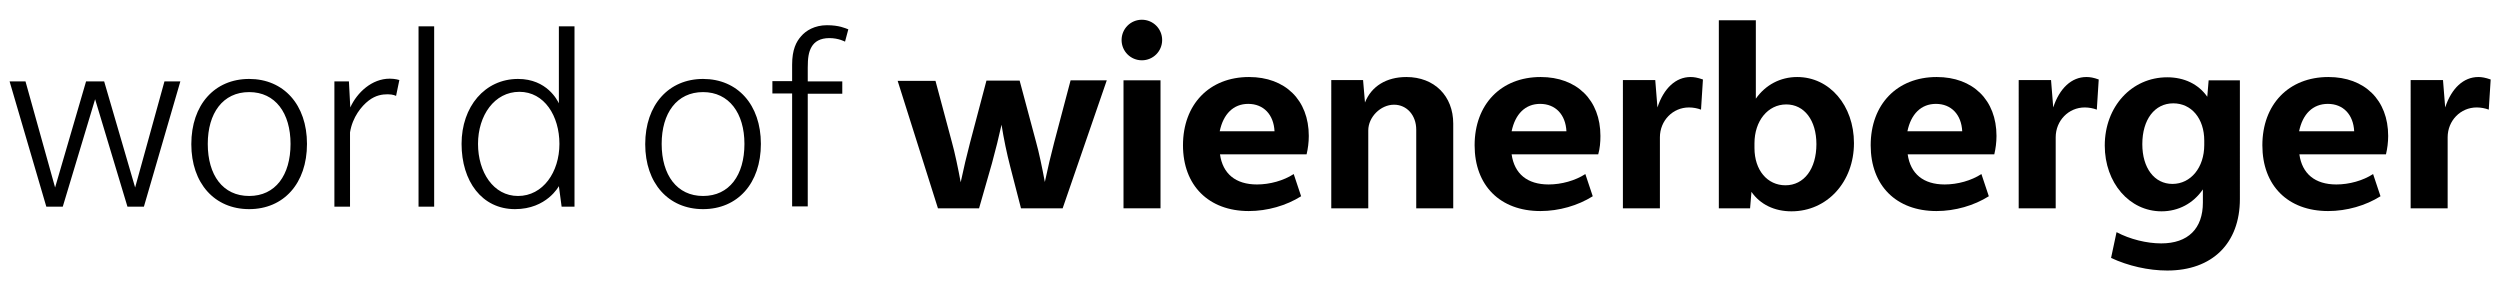 <?xml version="1.0" encoding="utf-8"?>
<!-- Generator: Adobe Illustrator 27.9.0, SVG Export Plug-In . SVG Version: 6.00 Build 0)  -->
<svg version="1.1" id="Layer_1" xmlns="http://www.w3.org/2000/svg" xmlns:xlink="http://www.w3.org/1999/xlink" x="0px" y="0px"
	 viewBox="0 0 912.1 106" style="enable-background:new 0 0 912.1 106;" xml:space="preserve">
<g>
	<path d="M309.5,10.7c-1.1-0.4-3.3-1.5-7.8-1.5c-4.5,0-7.7,2-9.4,4c-1.8,2-3.3,4.9-3.3,10.4v6h-7.2v4.5h7.2v41.2h5.7V34.2h12.6v-4.5
		h-12.6v-5c0-3.5,0.3-5.7,1.4-7.6c1.1-1.9,3.1-3.2,6.5-3.2c3.4,0,5.7,1.3,5.7,1.3L309.5,10.7z M271.6,52.5c0,11.4-5.5,19-15.1,19
		c-9.5,0-15.1-7.6-15.1-19c0-11.2,5.5-18.9,15.1-18.9C266,33.6,271.6,41.3,271.6,52.5 M277.6,52.5c0-14.3-8.5-23.7-21.1-23.7
		c-12.5,0-21.1,9.4-21.1,23.8c0,14.3,8.5,23.7,21.1,23.7C269.1,76.3,277.6,66.9,277.6,52.5 M204.1,52.5c0,10.3-6,19-15.1,19
		c-9,0-14.6-8.7-14.6-19c0-10.4,6-19,15.1-19S204.1,42.3,204.1,52.5 M209.6,75.4V9.6h-5.7v28.1c-0.5-1-4.3-8.9-14.9-8.9
		c-12.1,0-20.6,10.1-20.6,23.7s7.4,23.8,19.5,23.8c11.6,0,16-8.4,16-8.4l1,7.5L209.6,75.4L209.6,75.4z M158.4,9.6h-5.7v65.8h5.7V9.6
		z M145.7,29.2c0,0-1.5-0.5-3.5-0.5c-6.5,0-11.9,5-14.4,10.5l-0.5-9.5H122v45.7h5.7V48.3c0.9-5.6,4.2-9.6,6.8-11.6s5-2.3,7-2.3
		s3,0.6,3,0.6L145.7,29.2z M106,52.5c0,11.4-5.5,19-15.1,19s-15.1-7.6-15.1-19c0-11.2,5.5-18.9,15.1-18.9
		C100.5,33.6,106,41.3,106,52.5 M112,52.5c0-14.3-8.5-23.7-21.1-23.7c-12.6,0-21.1,9.4-21.1,23.8c0,14.3,8.5,23.7,21.1,23.7
		C103.5,76.3,112,66.9,112,52.5 M65.8,29.7H60L49.3,68.4L38,29.7h-6.6L20.1,68.4L9.3,29.7H3.5l13.4,45.7h6l11.8-39.2l11.8,39.2h6
		L65.8,29.7z"/>
	<path d="M904.2,28.1c-5.4,0-9.8,4.1-12.1,11.1l-0.8-10h-11.8V76H893V50.1c0-6.1,4.7-10.9,10.6-10.9c1.5,0,3.1,0.3,4.4,0.8l0.7-11
		C906.7,28.3,905.4,28.1,904.2,28.1"/>
	<path d="M761.2,28.1c-5.4,0-9.8,4.1-12.1,11.1l-0.8-10h-11.8V76H750V50.1c0-6.1,4.7-10.9,10.6-10.9c1.5,0,3.1,0.3,4.4,0.8l0.7-11
		C763.8,28.3,762.5,28.1,761.2,28.1"/>
	<path d="M616.8,28.1c-5.4,0-9.8,4.1-12.1,11.1l-0.8-10h-11.8V76h13.5V50.1c0-6.1,4.7-10.9,10.6-10.9c1.5,0,3.1,0.3,4.4,0.8l0.7-11
		C619.3,28.3,618,28.1,616.8,28.1"/>
	<path d="M513.1,28.1c-7.3,0-12.8,3.4-15.1,9.3l-0.7-8.2h-11.6V76h13.5V47.6c0-4.9,4.5-9.4,9.4-9.4c4.7,0,8.1,3.9,8.1,9.1V76h13.5
		V45.1C530.2,35,523.3,28.1,513.1,28.1"/>
</g>
<rect x="409.9" y="29.3" width="13.5" height="46.7"/>
<g>
	<path d="M416.6,22c4.1,0,7.4-3.3,7.4-7.4s-3.3-7.4-7.4-7.4c-4.1,0-7.4,3.3-7.4,7.4C409.2,18.7,412.5,22,416.6,22"/>
	<path d="M390.6,29.3l-6,22.7c-1.2,4.6-2.3,9.2-3.4,14.4c-0.9-4.9-2.2-11.1-3.2-14.6l-6-22.4h-12.1l-6,22.7
		c-1.2,4.6-2.3,9.2-3.4,14.4c-0.9-4.9-2.2-11.1-3.2-14.6l-6-22.4h-13.8L342.2,76h15l4.7-16.4c1.4-5.1,2.5-9.6,3.5-14.1
		c0.8,5.1,1.9,10.4,3.2,15.4l3.9,15.1h15.2l16.1-46.7L390.6,29.3L390.6,29.3z"/>
	<path d="M445,47.9c1.3-6.3,5-10,10.4-10c5.6,0,9.3,3.9,9.6,10H445z M477.5,49.6c0-13.1-8.6-21.5-21.8-21.5
		c-14.5,0-24.1,10-24.1,24.9c0,14.7,9.4,24,24,24c6.8,0,13.7-2,19.1-5.4l-2.7-8.1c-3.7,2.4-8.7,3.8-13.4,3.8
		c-7.8,0-12.5-3.9-13.5-11h31.6C477.2,54.2,477.5,51.9,477.5,49.6"/>
	<path d="M551.5,47.9c1.3-6.3,5-10,10.4-10c5.6,0,9.3,3.9,9.6,10H551.5z M583.9,49.6c0-13.1-8.6-21.5-21.8-21.5
		c-14.5,0-24.1,10-24.1,24.9c0,14.7,9.3,24,24,24c6.8,0,13.7-2,19.1-5.4l-2.7-8.1c-3.7,2.4-8.7,3.8-13.4,3.8
		c-7.8,0-12.5-3.9-13.5-11h31.6C583.7,54.2,583.9,51.9,583.9,49.6"/>
	<path d="M651.4,67.6c-6.6,0-11.3-5.5-11.3-13.6v-1.7c0-8.2,4.9-14.2,11.6-14.2c6.6,0,11,5.8,11,14.5
		C662.7,61.6,658.2,67.6,651.4,67.6 M655.7,28.1c-6.2,0-11.6,2.9-15.1,7.9V7.4h-13.5V76h11.4l0.5-6c3.2,4.6,8.4,7.1,14.6,7.1
		c13,0,22.8-10.7,22.8-24.9C676.4,38.5,667.5,28.1,655.7,28.1"/>
	<path d="M695.9,47.9c1.3-6.3,5-10,10.4-10c5.6,0,9.3,3.9,9.6,10H695.9z M728.4,49.6c0-13.1-8.6-21.5-21.8-21.5
		c-14.5,0-24.1,10-24.1,24.9c0,14.7,9.3,24,24,24c6.8,0,13.7-2,19.1-5.4l-2.7-8.1c-3.7,2.4-8.7,3.8-13.4,3.8
		c-7.8,0-12.5-3.9-13.5-11h31.6C728.1,54.2,728.4,51.9,728.4,49.6"/>
	<path d="M804.2,52.9c0,8.2-4.9,14.2-11.6,14.2c-6.6,0-11-5.8-11-14.5c0-9,4.5-14.9,11.3-14.9c6.6,0,11.3,5.5,11.3,13.6L804.2,52.9
		L804.2,52.9z M805.8,29.3l-0.5,6c-3.2-4.6-8.4-7.1-14.6-7.1c-13,0-22.8,10.7-22.8,24.9c0,13.6,9,24,20.7,24c6.2,0,11.6-2.9,15.1-8
		v4.8c0,9.5-5.4,14.9-15.2,14.9c-5.3,0-11.4-1.5-16.3-4.1l-2,9.4c6.2,2.9,13.6,4.6,20.5,4.6c16.4,0,26.5-9.9,26.5-26.1V29.3
		L805.8,29.3L805.8,29.3z"/>
	<path d="M838.8,47.9c1.3-6.3,5-10,10.5-10c5.6,0,9.3,3.9,9.6,10H838.8z M871.3,49.6c0-13.1-8.6-21.5-21.8-21.5
		c-14.5,0-24.1,10-24.1,24.9c0,14.7,9.3,24,24,24c6.8,0,13.7-2,19.1-5.4l-2.7-8.1c-3.7,2.4-8.7,3.8-13.4,3.8
		c-7.8,0-12.5-3.9-13.5-11h31.6C871,54.2,871.3,51.9,871.3,49.6"/>
</g>
</svg>

